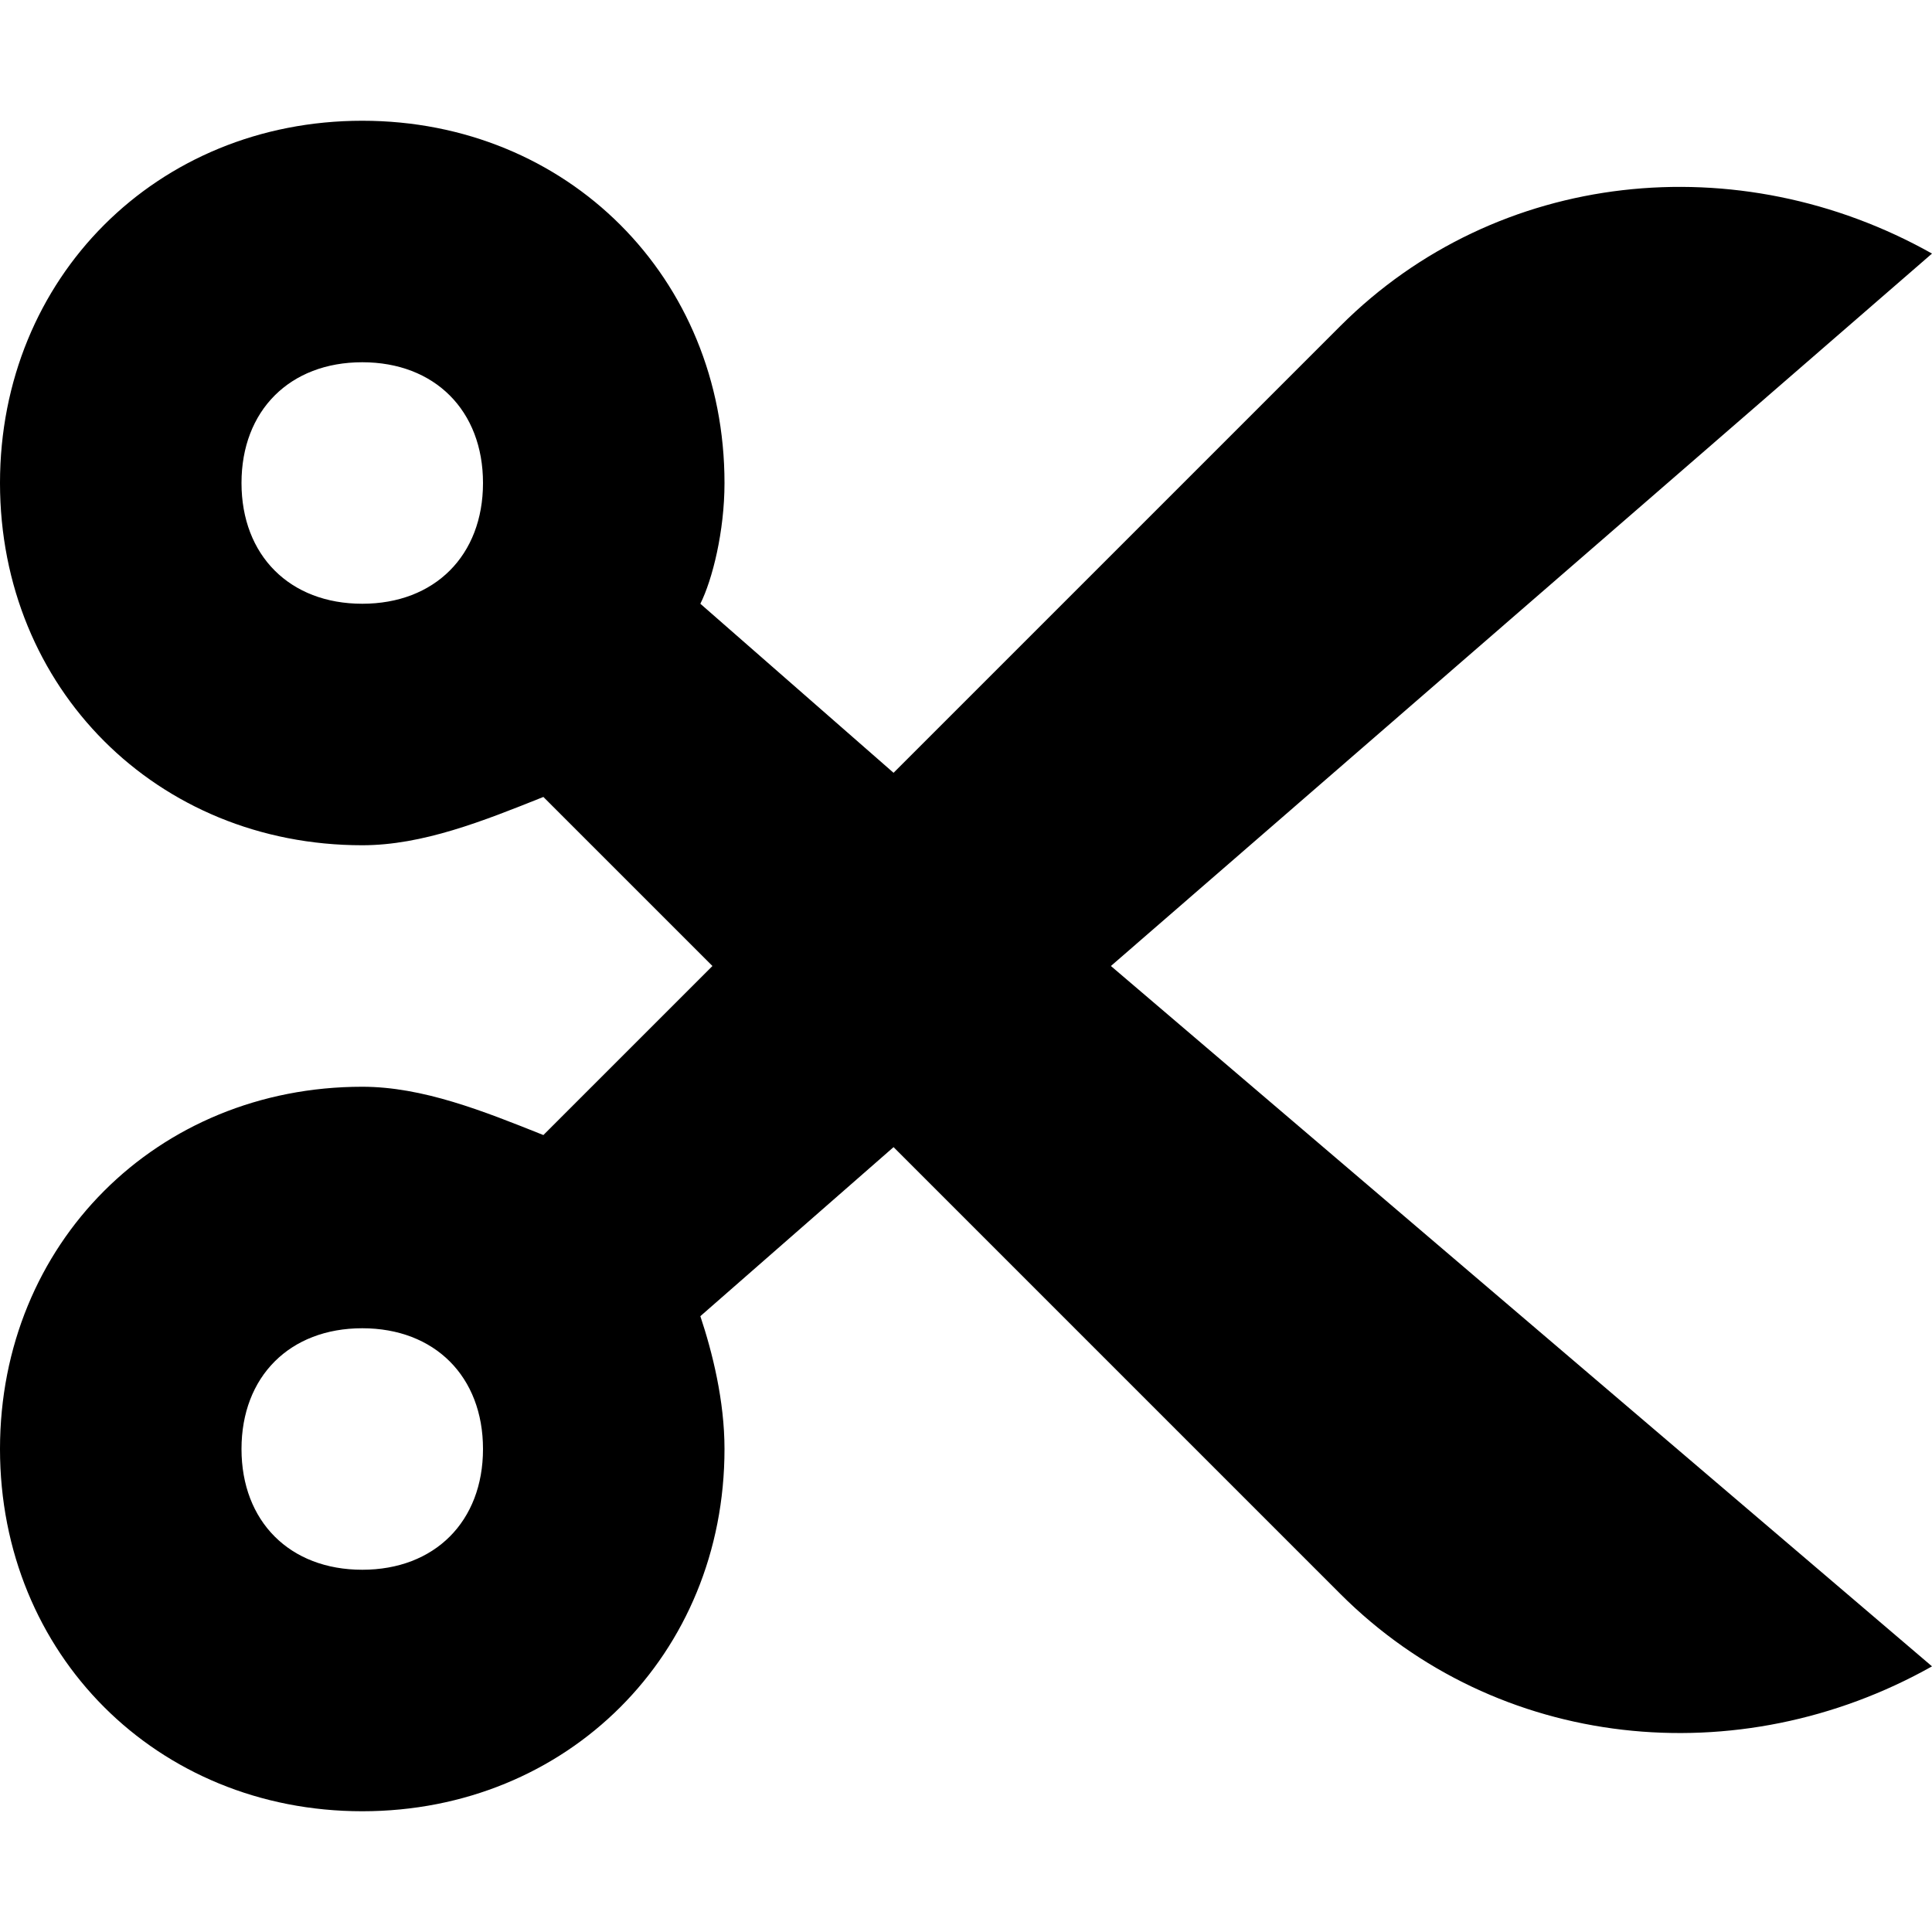 <?xml version="1.0" encoding="UTF-8"?>
<svg xmlns="http://www.w3.org/2000/svg" width="24" height="24" viewBox="0 0 24 24" fill="none">
  <g clip-path="url(#clip0_4435_27446)">
    <path d="M9 18C9 17.4 8.85 16.8 8.7 16.35L11.1 14.25L16.65 19.8C18.6 21.75 21.6 22.05 24 20.7L13.8 12L24 3.15C21.6 1.8 18.6 2.1 16.65 4.05L11.1 9.6L8.7 7.5C8.85 7.2 9 6.6 9 6C9 3.45 7.05 1.5 4.5 1.5C1.95 1.5 -8.52372e-08 3.45 -1.96701e-07 6C-3.08165e-07 8.55 1.95 10.5 4.5 10.5C5.25 10.5 6 10.2 6.75 9.9L8.85 12L6.75 14.1C6 13.8 5.25 13.5 4.5 13.5C1.95 13.5 -6.09774e-07 15.45 -7.21238e-07 18C-8.32702e-07 20.55 1.95 22.5 4.5 22.5C7.05 22.5 9 20.55 9 18ZM3 6C3 5.1 3.6 4.5 4.5 4.5C5.4 4.5 6 5.1 6 6C6 6.9 5.4 7.5 4.5 7.5C3.6 7.5 3 6.9 3 6ZM3 18C3 17.1 3.6 16.5 4.5 16.5C5.4 16.5 6 17.1 6 18C6 18.9 5.4 19.5 4.5 19.5C3.6 19.5 3 18.9 3 18Z" fill="black"></path>
  </g>
  <defs>
    <clipPath id="clip0_4435_27446">
      <rect width="24" height="24" fill="white" transform="translate(24) rotate(90)"></rect>
    </clipPath>
  </defs>
</svg>